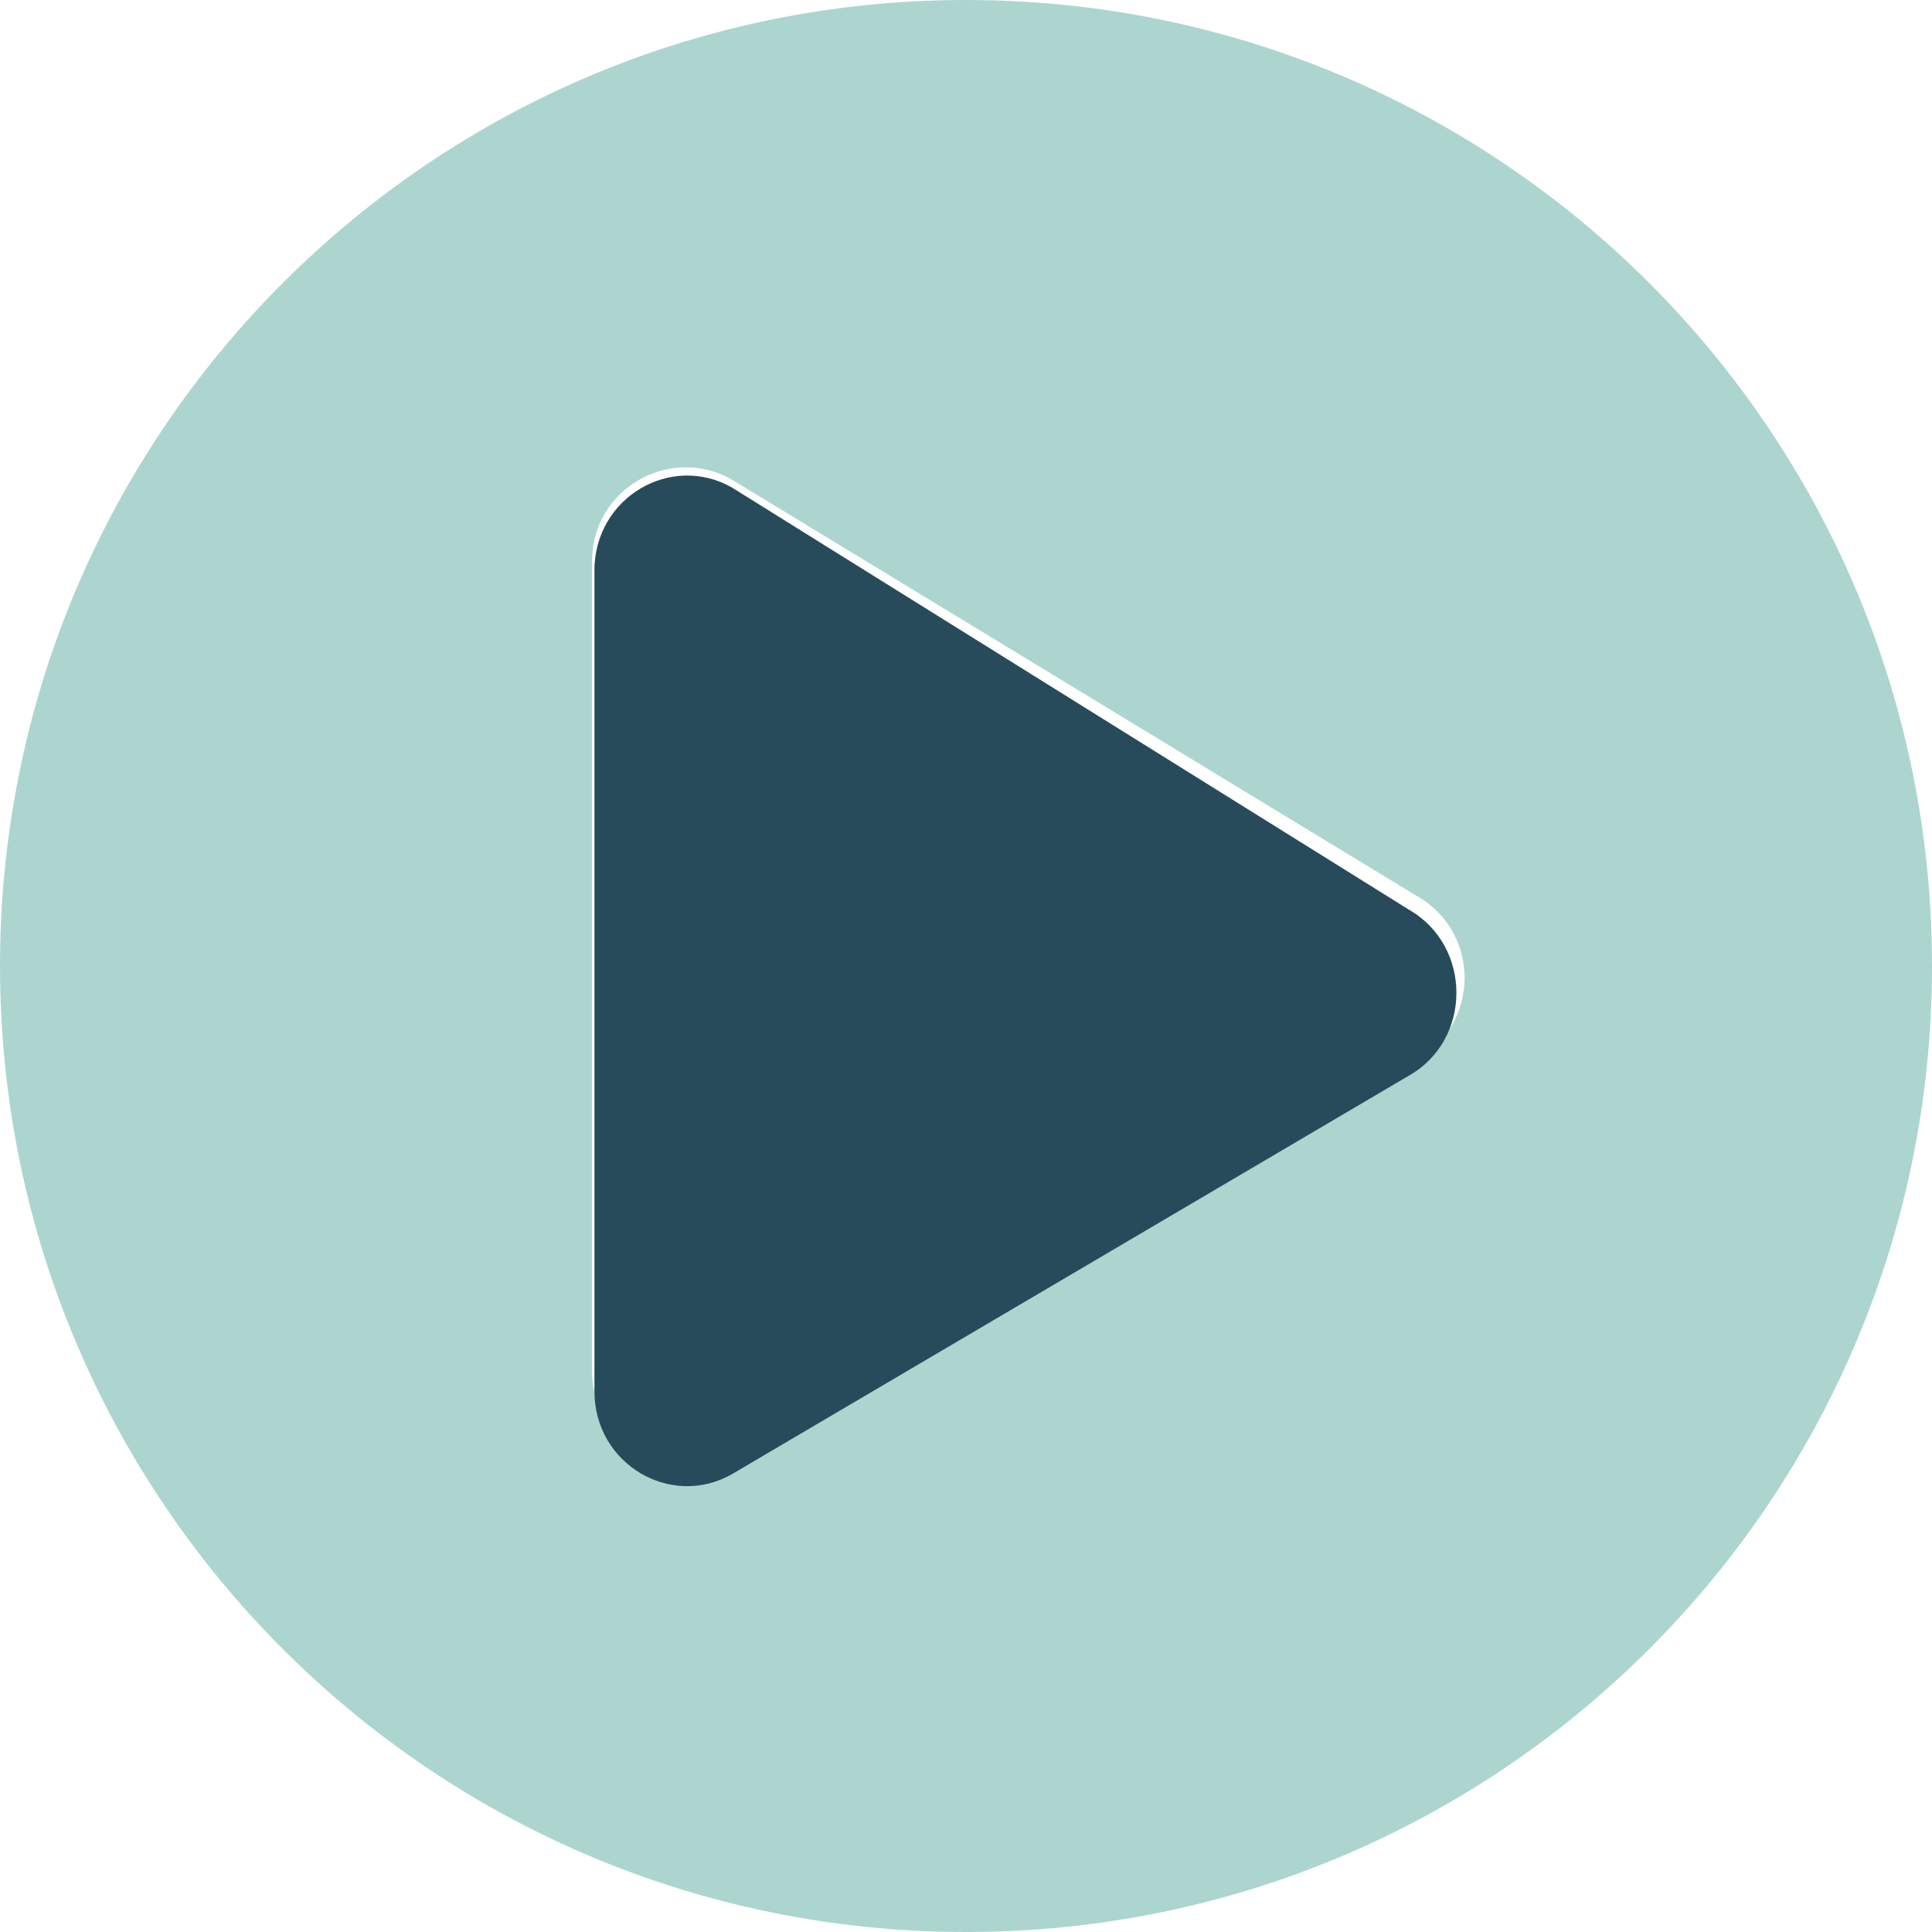 <svg width="22" height="22" viewBox="0 0 22 22" xmlns="http://www.w3.org/2000/svg">
    <g fill-rule="nonzero" fill="none">
        <path d="M11 0C4.923 0 0 4.923 0 11s4.923 11 11 11 11-4.923 11-11S17.077 0 11 0zm5.132 12.065-7.807 4.48c-.7.39-1.583-.112-1.583-.932V6.387c0-.816.878-1.322 1.583-.931l7.807 4.746c.727.408.727 1.459 0 1.863z" fill="#34968B" opacity=".4"/>
        <path d="m16.046 12.247-7.712 4.54c-.693.395-1.565-.113-1.565-.944V6.495c0-.827.868-1.339 1.565-.944l7.712 4.809c.718.413.718 1.479 0 1.887z" fill="#284B5B"/>
    </g>
</svg>
